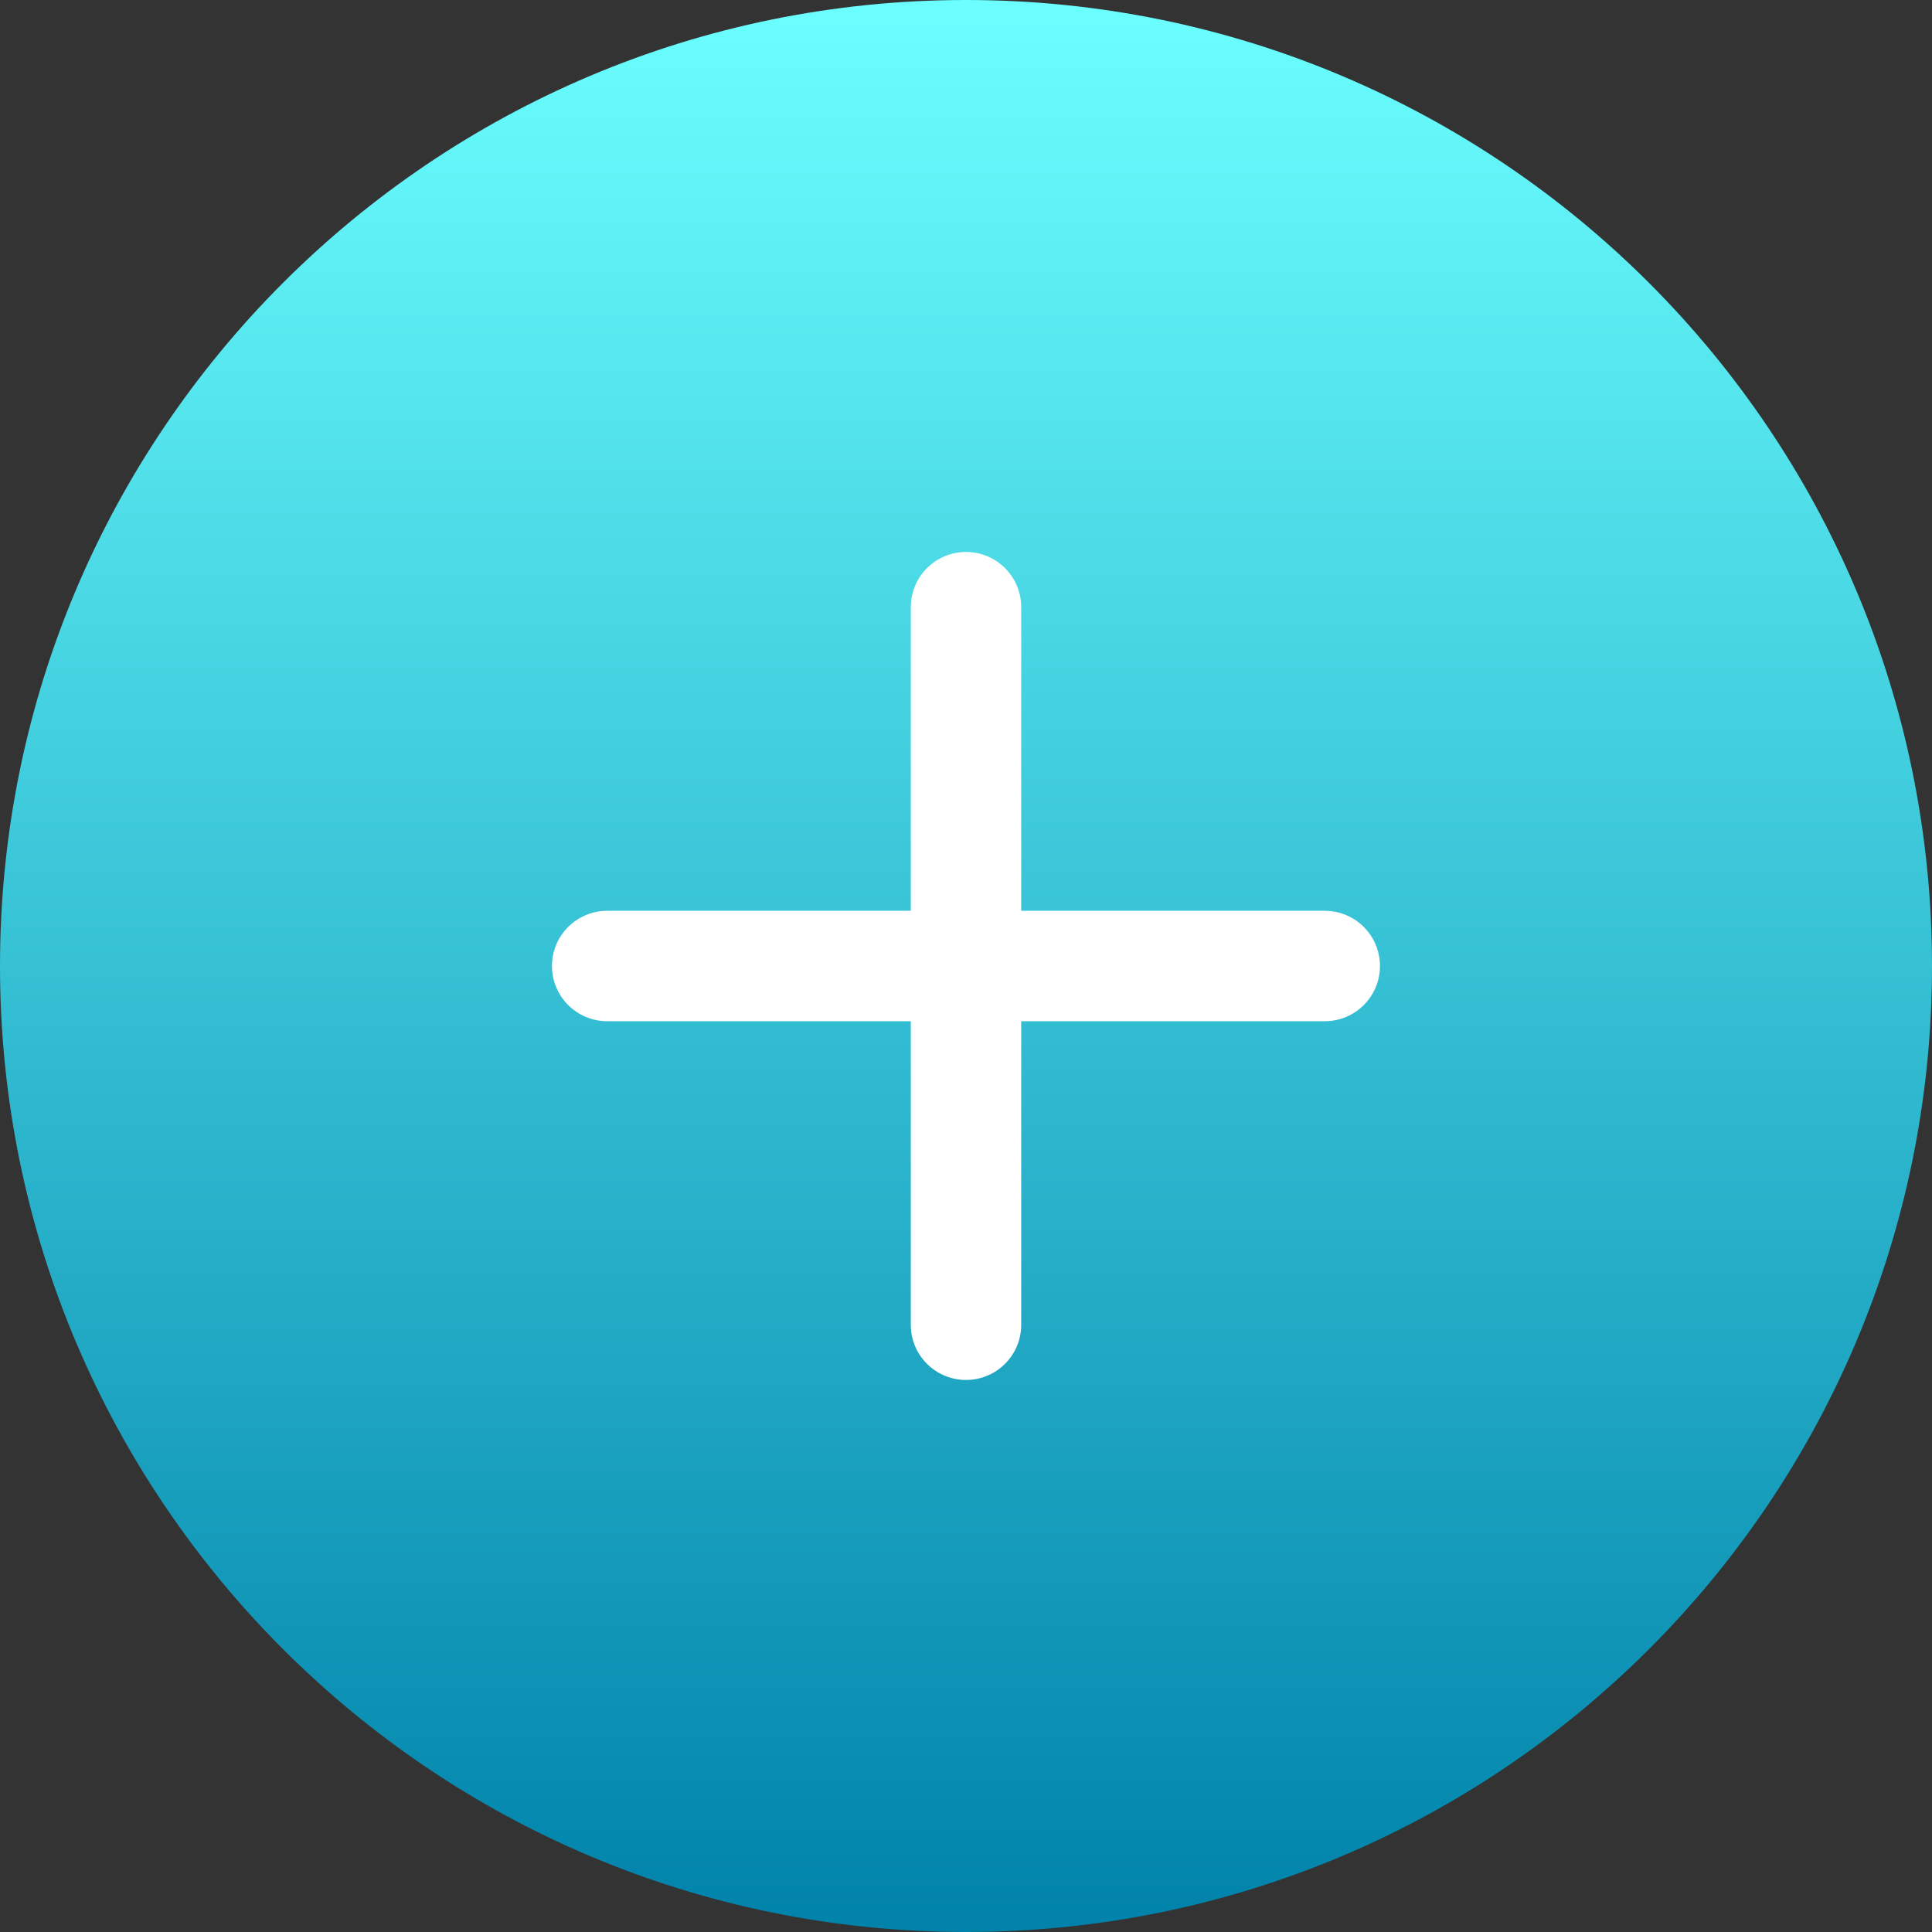 <svg width="26" height="26" viewBox="0 0 26 26" fill="none" xmlns="http://www.w3.org/2000/svg">
<rect x="0" y="0" width="26" height="26" fill="#333333" stroke="none"/>
<path d="M26 13C26 20.18 20.18 26 13 26C5.82 26 0 20.18 0 13C0 5.82 5.82 0 13 0C20.18 0 26 5.82 26 13Z" fill="url(#paint0_linear_3109_1451)"/>
<path fill-rule="evenodd" clip-rule="evenodd" d="M13 7.428C13.41 7.428 13.743 7.761 13.743 8.171V12.257H17.828C18.239 12.257 18.571 12.59 18.571 13C18.571 13.41 18.239 13.743 17.828 13.743H13.743V17.828C13.743 18.239 13.41 18.571 13 18.571C12.59 18.571 12.257 18.239 12.257 17.828V13.743H8.171C7.761 13.743 7.428 13.41 7.428 13C7.428 12.59 7.761 12.257 8.171 12.257H12.257V8.171C12.257 7.761 12.59 7.428 13 7.428Z" fill="white"/>
<defs>
<linearGradient id="paint0_linear_3109_1451" x1="13" y1="0" x2="13" y2="26" gradientUnits="userSpaceOnUse">
<stop stop-color="#6BFFFF"/>
<stop offset="1" stop-color="#0082AA"/>
</linearGradient>
</defs>
</svg>
